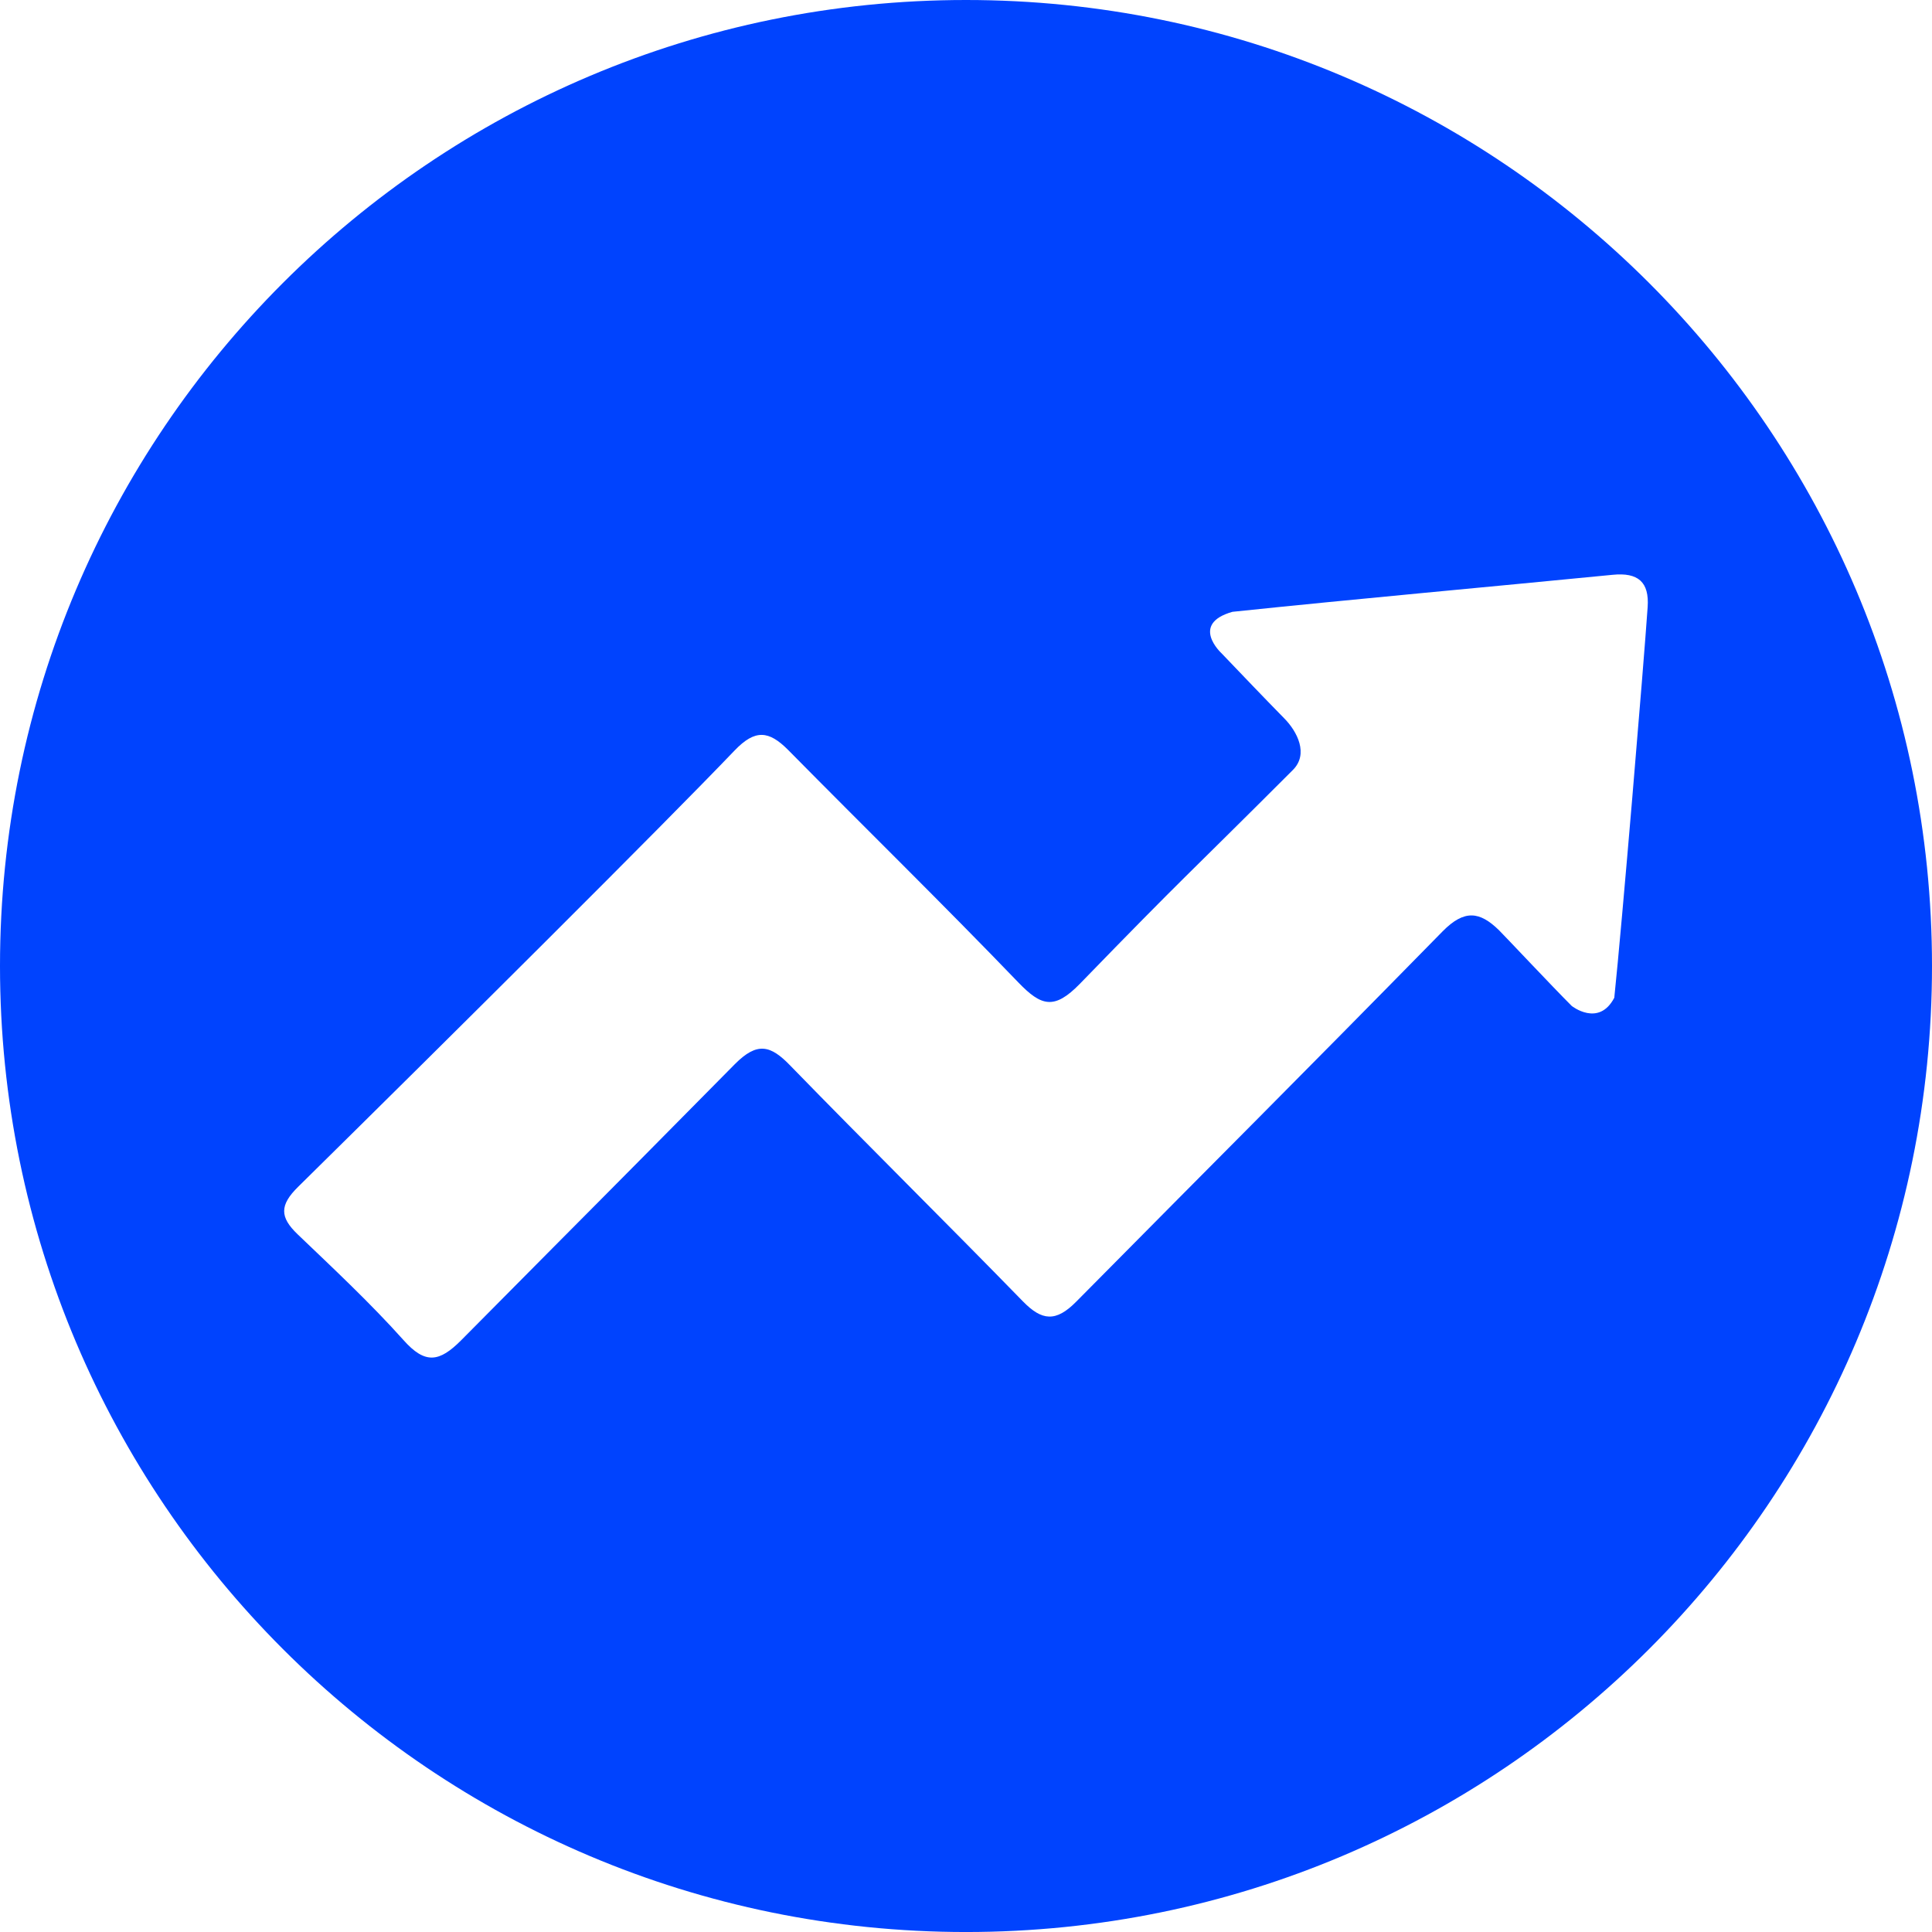 <?xml version="1.0" encoding="utf-8"?>
<!-- Generator: Adobe Illustrator 16.0.0, SVG Export Plug-In . SVG Version: 6.00 Build 0)  -->
<!DOCTYPE svg PUBLIC "-//W3C//DTD SVG 1.1//EN" "http://www.w3.org/Graphics/SVG/1.1/DTD/svg11.dtd">
<svg version="1.1" id="Capa_1" xmlns="http://www.w3.org/2000/svg" xmlns:xlink="http://www.w3.org/1999/xlink" x="0px" y="0px"
	 width="111.332px" height="111.332px" viewBox="-137.499 -2.498 111.332 111.332"
	 enable-background="new -137.499 -2.498 111.332 111.332" xml:space="preserve">
<path fill="#0043FE" d="M-81.833-2.498c-30.744,0-55.666,24.922-55.666,55.666c0,30.745,24.922,55.667,55.666,55.667
	c30.743,0,55.666-24.922,55.666-55.667C-26.167,22.424-51.09-2.498-81.833-2.498z M-42.553,32.487
	c-0.227,3.325-1.483,18.335-1.922,22.51c-0.898,1.713-2.455,0.471-2.455,0.471c-1.146-1.146-3.869-4.046-4.194-4.367
	c-1.101-1.072-1.985-1.209-3.247,0.074c-9.189,9.362-11.879,12.004-21.114,21.34c-1.166,1.178-1.969,1.109-3.072-0.025
	c-4.436-4.553-8.966-9.023-13.396-13.577c-1.138-1.182-1.906-1.393-3.201-0.088c-10.054,10.172-5.696,5.745-15.767,15.907
	c-1.256,1.262-2.074,1.408-3.336-0.018c-1.912-2.135-4.021-4.104-6.096-6.09c-1.025-0.984-1.043-1.674,0.04-2.738
	c9.033-8.903,20.991-20.795,25.147-25.138c1.188-1.239,1.974-1.141,3.078-0.036c4.418,4.478,8.921,8.881,13.276,13.408
	c1.317,1.365,2.063,1.59,3.539,0.076c6.207-6.396,5.97-6.017,12.272-12.319c0.936-0.928,0.241-2.232-0.477-2.963
	c-1.219-1.242-2.418-2.501-3.623-3.76c0,0-1.856-1.694,0.623-2.396c7.293-0.762,14.611-1.416,21.912-2.133
	C-43.107,30.479-42.451,31.037-42.553,32.487z"/>
</svg>

